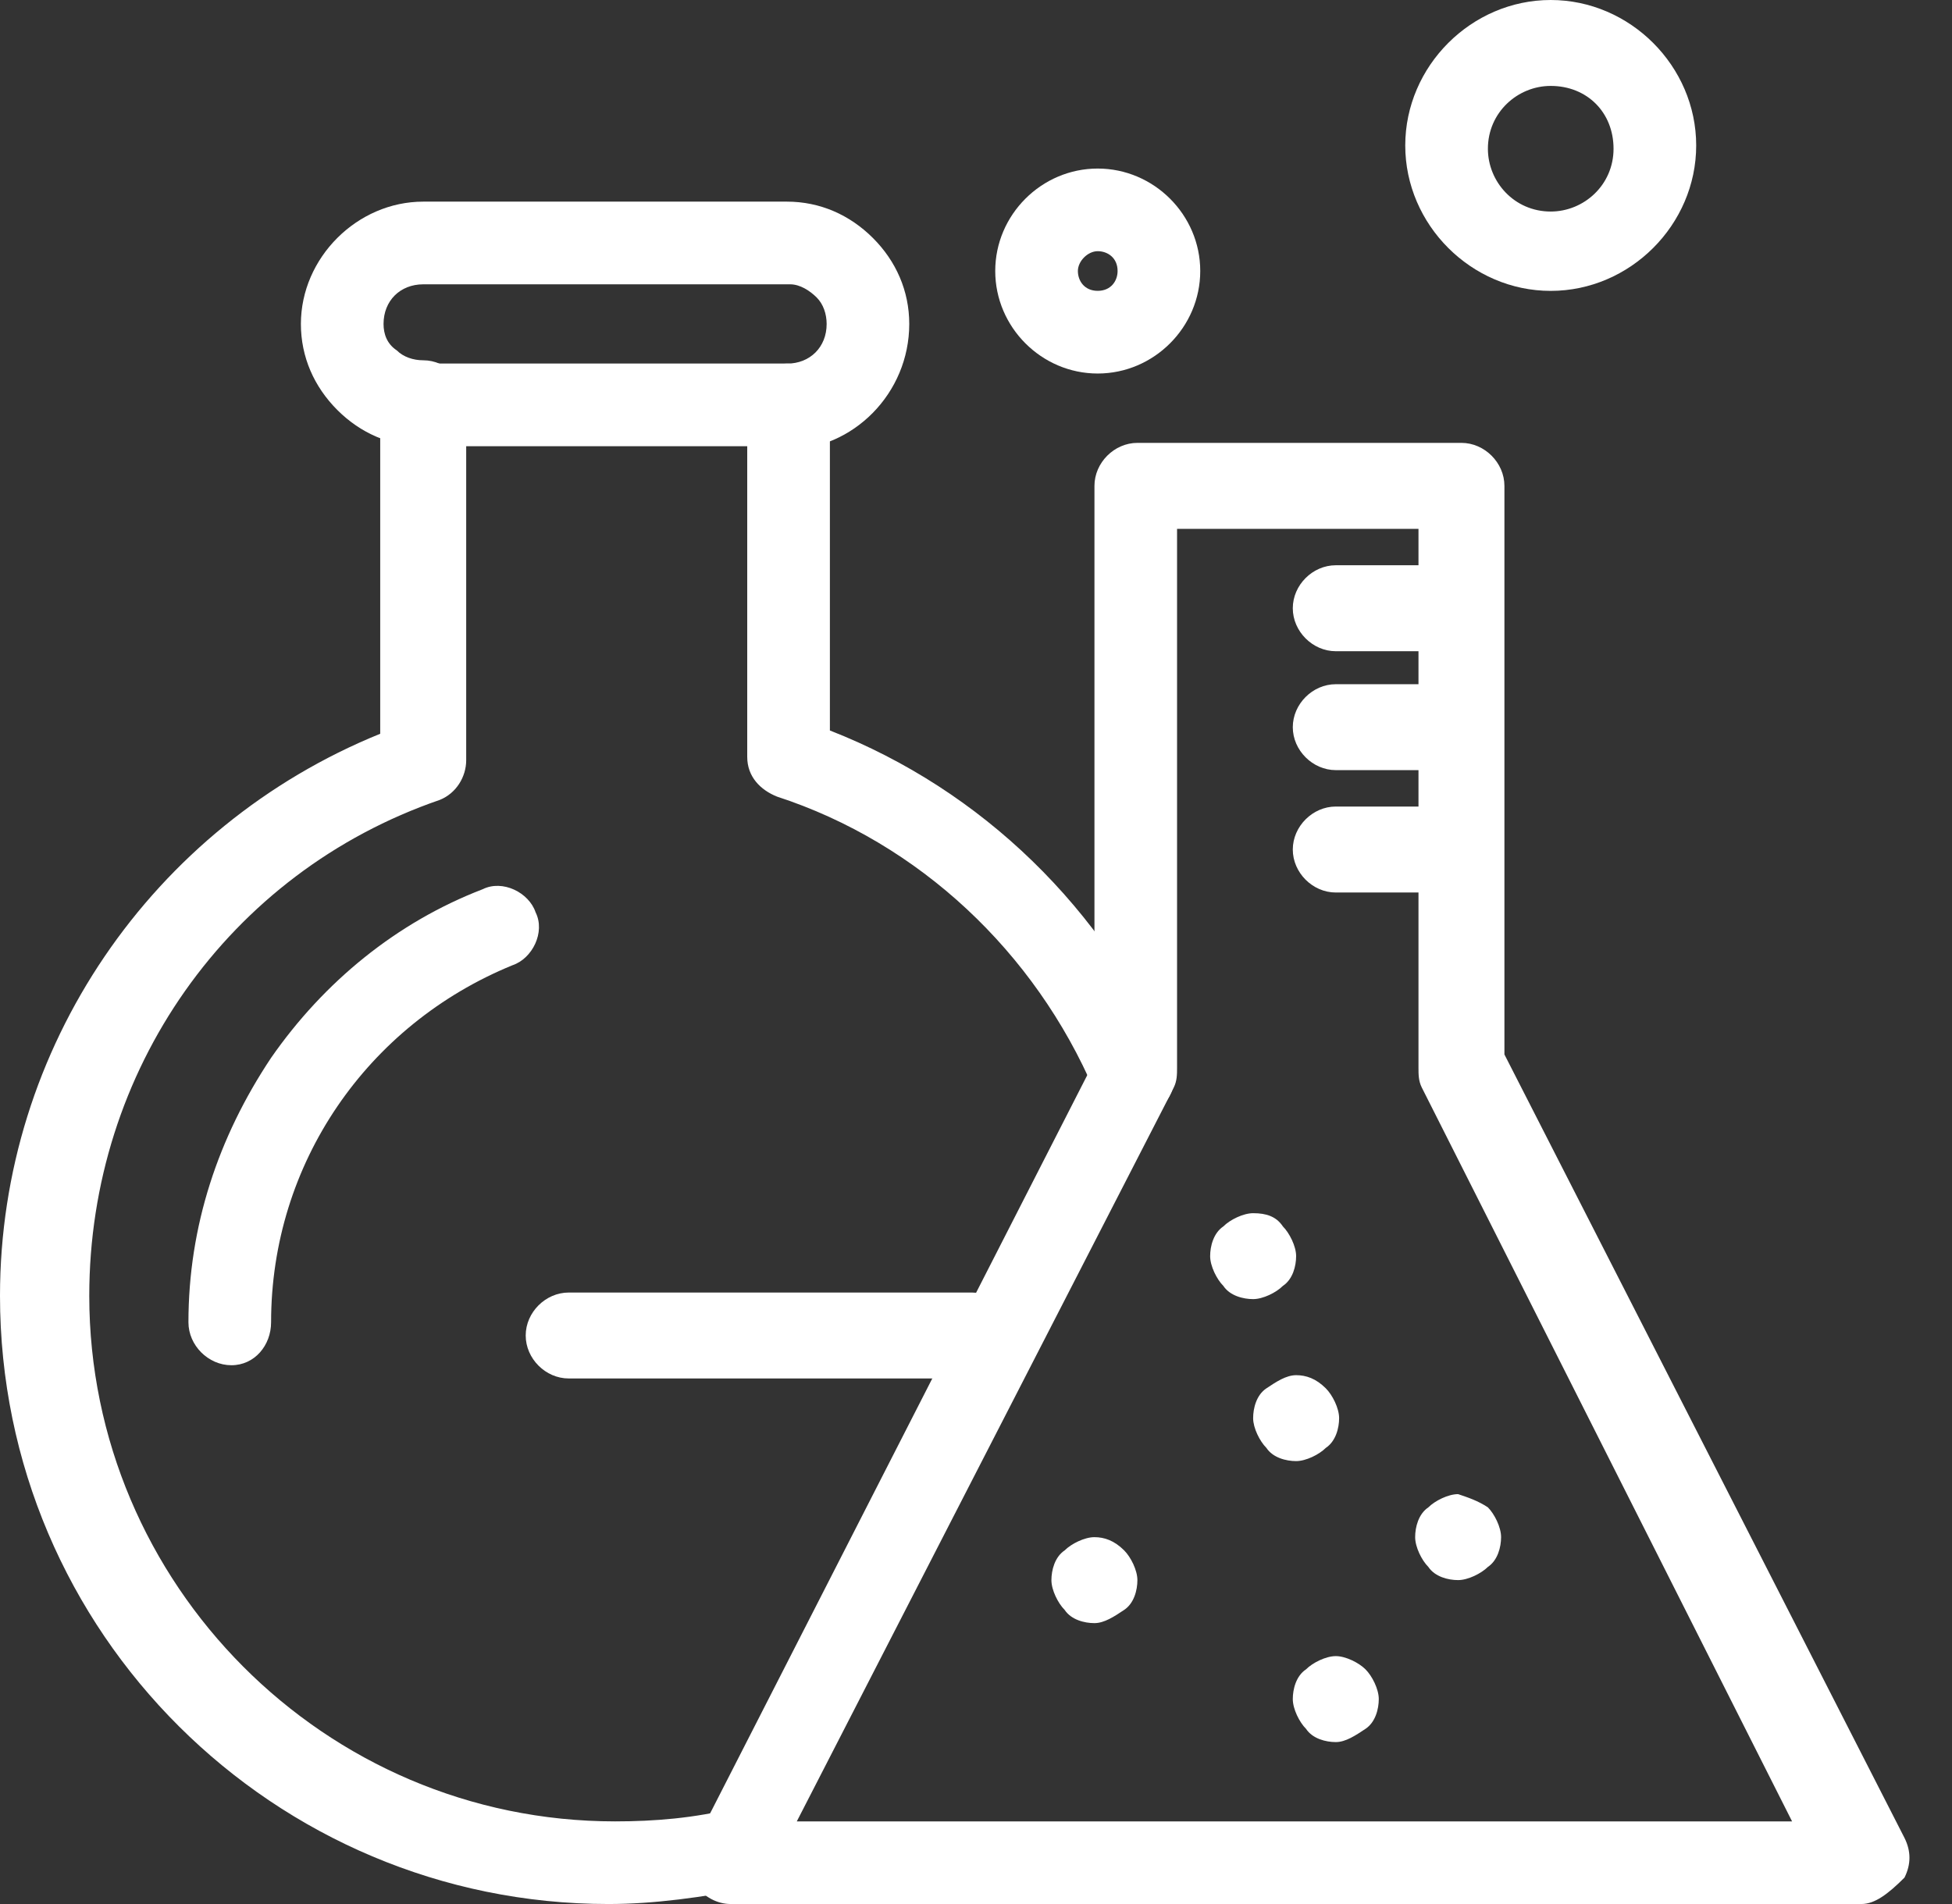<svg width="41" height="40" viewBox="0 0 41 40" fill="none" xmlns="http://www.w3.org/2000/svg">
<rect x="0" y="0" width="41" height="40" fill="#333333" stroke="none"/>
<path d="M31.252 31.667C31.39 31.806 31.529 32.084 31.529 32.292C31.529 32.501 31.459 32.779 31.252 32.918C31.112 33.056 30.834 33.195 30.626 33.195C30.418 33.195 30.14 33.126 30.001 32.918C29.862 32.779 29.724 32.501 29.724 32.292C29.724 32.084 29.793 31.806 30.001 31.667C30.14 31.528 30.418 31.389 30.626 31.389C30.834 31.459 31.043 31.528 31.252 31.667Z" fill="white"/>
<path d="M28.681 35.07C28.82 35.208 28.96 35.486 28.96 35.694C28.96 35.903 28.89 36.181 28.681 36.32C28.473 36.458 28.265 36.598 28.057 36.598C27.848 36.598 27.57 36.528 27.432 36.32C27.293 36.181 27.154 35.903 27.154 35.694C27.154 35.486 27.223 35.208 27.432 35.07C27.57 34.931 27.848 34.792 28.057 34.792C28.265 34.792 28.542 34.931 28.681 35.07Z" fill="white"/>
<path d="M27.848 29.167C27.987 29.306 28.127 29.584 28.127 29.793C28.127 30 28.057 30.278 27.848 30.417C27.71 30.556 27.432 30.695 27.224 30.695C27.015 30.695 26.737 30.626 26.599 30.417C26.46 30.278 26.321 30 26.321 29.793C26.321 29.584 26.39 29.306 26.599 29.167C26.807 29.028 27.015 28.89 27.224 28.89C27.432 28.89 27.64 28.959 27.848 29.167Z" fill="white"/>
<path d="M26.946 25.765C27.084 25.904 27.224 26.181 27.224 26.389C27.224 26.598 27.154 26.876 26.946 27.014C26.807 27.154 26.529 27.292 26.321 27.292C26.113 27.292 25.834 27.223 25.695 27.014C25.557 26.876 25.418 26.598 25.418 26.389C25.418 26.181 25.488 25.904 25.695 25.765C25.834 25.625 26.113 25.487 26.321 25.487C26.599 25.487 26.807 25.556 26.946 25.765Z" fill="white"/>
<path d="M23.612 32.571C23.751 32.71 23.89 32.987 23.89 33.196C23.89 33.404 23.821 33.682 23.612 33.821C23.404 33.96 23.195 34.099 22.987 34.099C22.779 34.099 22.501 34.03 22.362 33.821C22.223 33.682 22.084 33.404 22.084 33.196C22.084 32.987 22.154 32.71 22.362 32.571C22.501 32.432 22.779 32.293 22.987 32.293C23.195 32.293 23.404 32.363 23.612 32.571Z" fill="white"/>
<path d="M16.529 9.445C16.043 9.445 15.626 9.028 15.626 8.542C15.626 8.056 16.043 7.639 16.529 7.639C17.015 7.639 17.363 7.292 17.363 6.806C17.363 6.597 17.293 6.389 17.154 6.25C17.015 6.111 16.807 5.973 16.598 5.973H8.89C8.403 5.973 8.056 6.32 8.056 6.806C8.056 7.014 8.126 7.223 8.334 7.361C8.473 7.5 8.681 7.569 8.89 7.569C9.376 7.569 9.792 7.986 9.792 8.472C9.792 8.959 9.376 9.375 8.89 9.375C8.195 9.375 7.57 9.098 7.084 8.612C6.598 8.125 6.32 7.5 6.32 6.806C6.32 5.417 7.5 4.236 8.89 4.236H16.529C17.224 4.236 17.848 4.514 18.335 5C18.821 5.486 19.098 6.111 19.098 6.806C19.098 8.264 17.917 9.445 16.529 9.445Z" fill="white"/>
<path d="M12.778 40C5.764 40 0 34.306 0 27.222C0 22.014 3.194 17.36 7.986 15.415V8.54C7.986 8.054 8.403 7.637 8.889 7.637H16.529C17.015 7.637 17.431 8.054 17.431 8.54V15.346C20.626 16.596 23.195 19.096 24.585 22.291C24.793 22.708 24.585 23.263 24.098 23.402C23.682 23.61 23.127 23.402 22.987 22.916C21.737 19.999 19.306 17.708 16.32 16.735C15.973 16.596 15.695 16.318 15.695 15.902V9.374H9.792V15.971C9.792 16.318 9.584 16.666 9.236 16.805C4.792 18.332 1.875 22.499 1.875 27.222C1.875 33.264 6.806 38.264 12.918 38.264C13.75 38.264 14.584 38.195 15.417 37.987C15.903 37.847 16.32 38.195 16.459 38.611C16.598 39.098 16.251 39.514 15.834 39.653C14.723 39.861 13.75 40 12.778 40Z" fill="white"/>
<path d="M4.861 28.681C4.374 28.681 3.958 28.264 3.958 27.779C3.958 25.764 4.583 23.89 5.694 22.223C6.805 20.625 8.333 19.375 10.138 18.681C10.556 18.473 11.111 18.75 11.25 19.167C11.458 19.584 11.181 20.139 10.764 20.278C7.708 21.528 5.694 24.445 5.694 27.779C5.694 28.264 5.347 28.681 4.861 28.681Z" fill="white"/>
<path d="M16.736 38.264H37.641L29.863 22.846C29.794 22.708 29.794 22.569 29.794 22.43V11.11H24.723V22.43C24.723 22.569 24.723 22.708 24.654 22.846L24.585 22.985L16.736 38.264ZM39.099 40H15.348C15.071 40 14.793 39.861 14.584 39.583C14.445 39.306 14.445 39.028 14.584 38.75L14.723 38.472L22.988 22.291V10.207C22.988 9.721 23.404 9.304 23.89 9.304H30.696C31.182 9.304 31.599 9.721 31.599 10.207V22.152L40.002 38.611C40.141 38.889 40.141 39.166 40.002 39.445C39.655 39.792 39.377 40 39.099 40Z" fill="white"/>
<path d="M30.626 13.681H28.057C27.57 13.681 27.154 13.264 27.154 12.778C27.154 12.291 27.57 11.875 28.057 11.875H30.626C31.112 11.875 31.529 12.291 31.529 12.778C31.529 13.264 31.112 13.681 30.626 13.681Z" fill="white"/>
<path d="M30.626 16.179H28.057C27.57 16.179 27.154 15.762 27.154 15.277C27.154 14.79 27.57 14.374 28.057 14.374H30.626C31.112 14.374 31.529 14.79 31.529 15.277C31.529 15.762 31.112 16.179 30.626 16.179Z" fill="white"/>
<path d="M30.626 18.75H28.057C27.57 18.75 27.154 18.333 27.154 17.847C27.154 17.361 27.57 16.944 28.057 16.944H30.626C31.112 16.944 31.529 17.361 31.529 17.847C31.529 18.333 31.112 18.75 30.626 18.75Z" fill="white"/>
<path d="M20.417 28.959H11.945C11.459 28.959 11.042 28.543 11.042 28.056C11.042 27.57 11.459 27.154 11.945 27.154H20.417C20.904 27.154 21.32 27.57 21.32 28.056C21.32 28.543 20.904 28.959 20.417 28.959Z" fill="white"/>
<path d="M23.056 5.277C22.849 5.277 22.64 5.485 22.64 5.693C22.64 5.902 22.779 6.11 23.056 6.11C23.335 6.11 23.474 5.902 23.474 5.693C23.474 5.416 23.265 5.277 23.056 5.277ZM23.056 7.847C21.876 7.847 20.904 6.874 20.904 5.693C20.904 4.513 21.876 3.541 23.056 3.541C24.237 3.541 25.21 4.513 25.21 5.693C25.21 6.874 24.237 7.847 23.056 7.847Z" fill="white"/>
<path d="M32.571 1.805C31.877 1.805 31.252 2.361 31.252 3.125C31.252 3.82 31.807 4.444 32.571 4.444C33.266 4.444 33.891 3.889 33.891 3.125C33.891 2.361 33.335 1.805 32.571 1.805ZM32.571 6.111C30.905 6.111 29.516 4.723 29.516 3.056C29.516 1.389 30.905 2.38419e-06 32.571 2.38419e-06C34.238 2.38419e-06 35.627 1.389 35.627 3.056C35.627 4.723 34.238 6.111 32.571 6.111Z" fill="white"/>
</svg>
